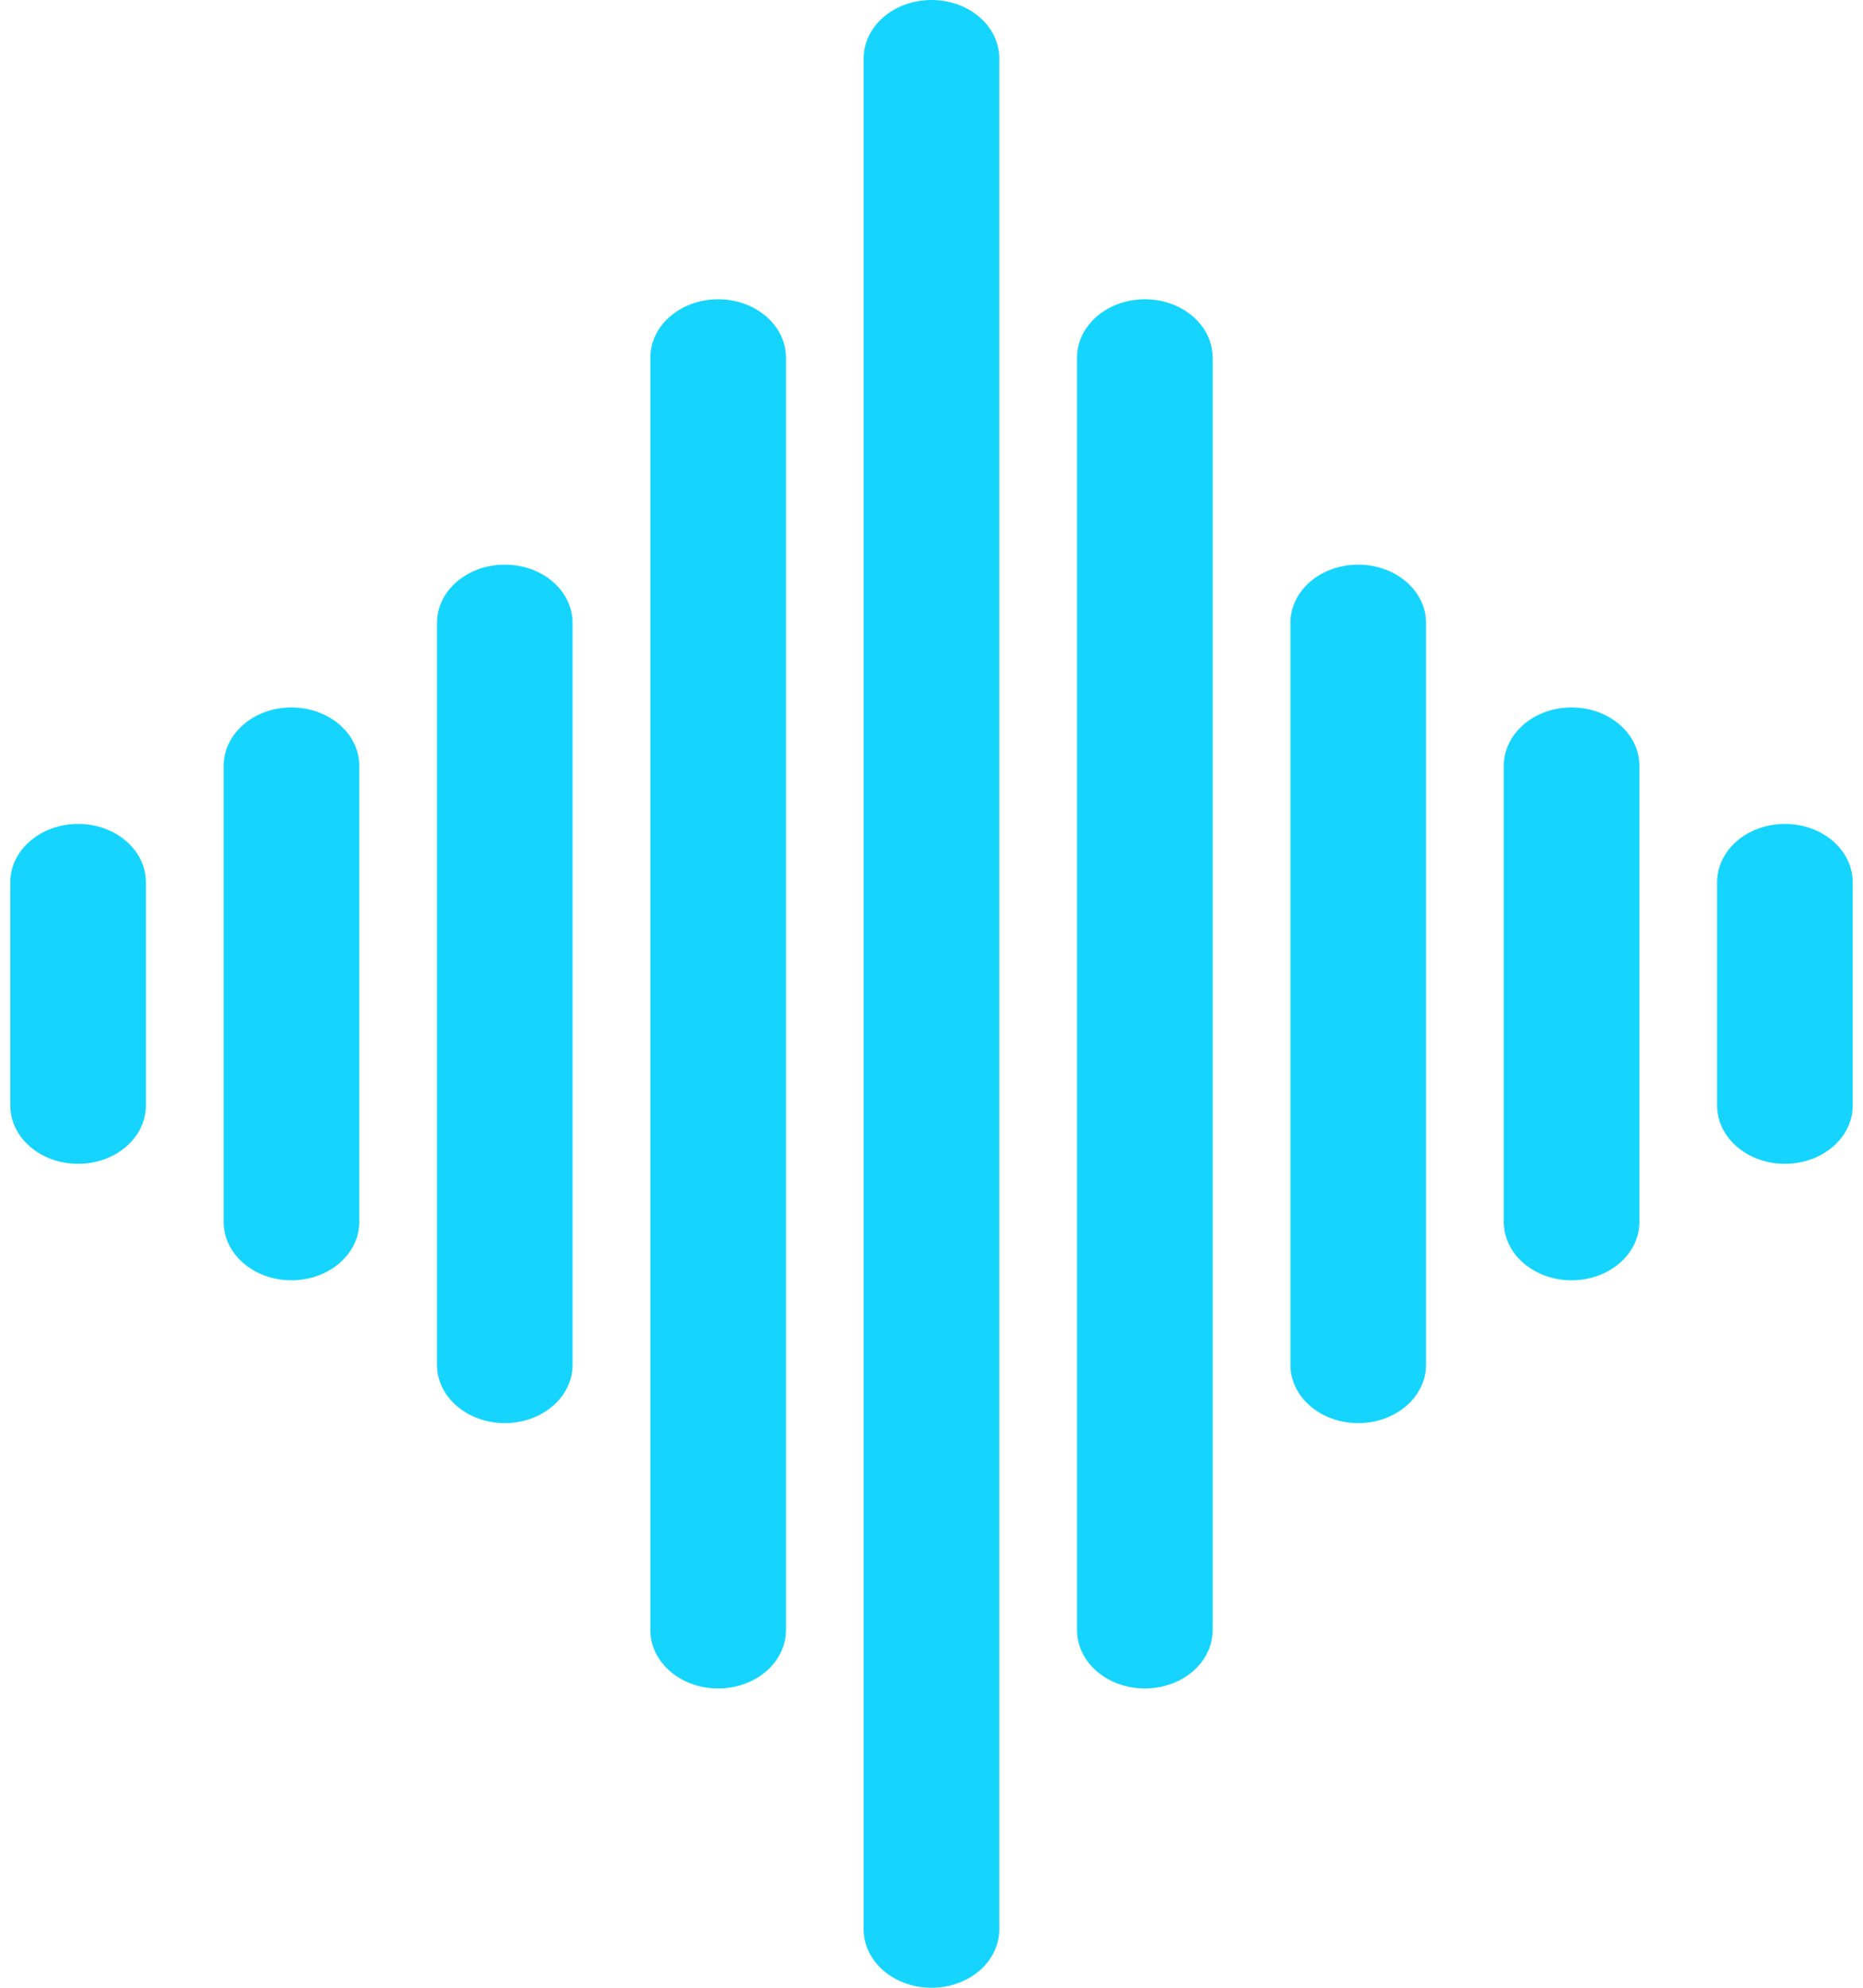 <svg width="30" height="32" viewBox="0 0 30 32" fill="none" xmlns="http://www.w3.org/2000/svg">
<path d="M15 0C14.397 0 13.908 0.42 13.908 0.938V31.062C13.908 31.58 14.397 32 15 32C15.603 32 16.091 31.58 16.091 31.062V0.938C16.091 0.42 15.603 0 15 0Z" fill="#15D5FE"/>
<path d="M18.436 4.818C17.833 4.818 17.344 5.238 17.344 5.756V26.244C17.344 26.762 17.833 27.182 18.436 27.182C19.038 27.182 19.527 26.762 19.527 26.244V5.756C19.527 5.238 19.038 4.818 18.436 4.818Z" fill="#15D5FE"/>
<path d="M21.871 9.09C21.268 9.09 20.78 9.509 20.78 10.027V21.973C20.78 22.491 21.268 22.91 21.871 22.91C22.474 22.91 22.963 22.491 22.963 21.973V10.027C22.963 9.509 22.474 9.09 21.871 9.09Z" fill="#15D5FE"/>
<path d="M25.307 11.389C24.704 11.389 24.216 11.809 24.216 12.327V19.673C24.216 20.191 24.704 20.611 25.307 20.611C25.91 20.611 26.399 20.191 26.399 19.673V12.327C26.399 11.809 25.91 11.389 25.307 11.389Z" fill="#15D5FE"/>
<path d="M28.742 13.264C28.14 13.264 27.651 13.684 27.651 14.202V17.798C27.651 18.316 28.14 18.736 28.742 18.736C29.345 18.736 29.834 18.316 29.834 17.798V14.202C29.834 13.684 29.345 13.264 28.742 13.264Z" fill="#15D5FE"/>
<path d="M11.564 4.818C10.962 4.818 10.473 5.238 10.473 5.756V26.244C10.473 26.762 10.962 27.182 11.564 27.182C12.167 27.182 12.656 26.762 12.656 26.244V5.756C12.656 5.238 12.167 4.818 11.564 4.818Z" fill="#15D5FE"/>
<path d="M8.129 9.09C7.526 9.09 7.037 9.509 7.037 10.027V21.973C7.037 22.491 7.526 22.91 8.129 22.91C8.732 22.91 9.22 22.491 9.22 21.973V10.027C9.22 9.509 8.732 9.09 8.129 9.09Z" fill="#15D5FE"/>
<path d="M4.693 11.389C4.09 11.389 3.602 11.809 3.602 12.327V19.673C3.602 20.191 4.09 20.611 4.693 20.611C5.296 20.611 5.785 20.191 5.785 19.673V12.327C5.785 11.809 5.296 11.389 4.693 11.389Z" fill="#15D5FE"/>
<path d="M1.258 13.264C0.655 13.264 0.166 13.684 0.166 14.202V17.798C0.166 18.316 0.655 18.736 1.258 18.736C1.86 18.736 2.349 18.316 2.349 17.798V14.202C2.349 13.684 1.86 13.264 1.258 13.264Z" fill="#15D5FE"/>
</svg>
